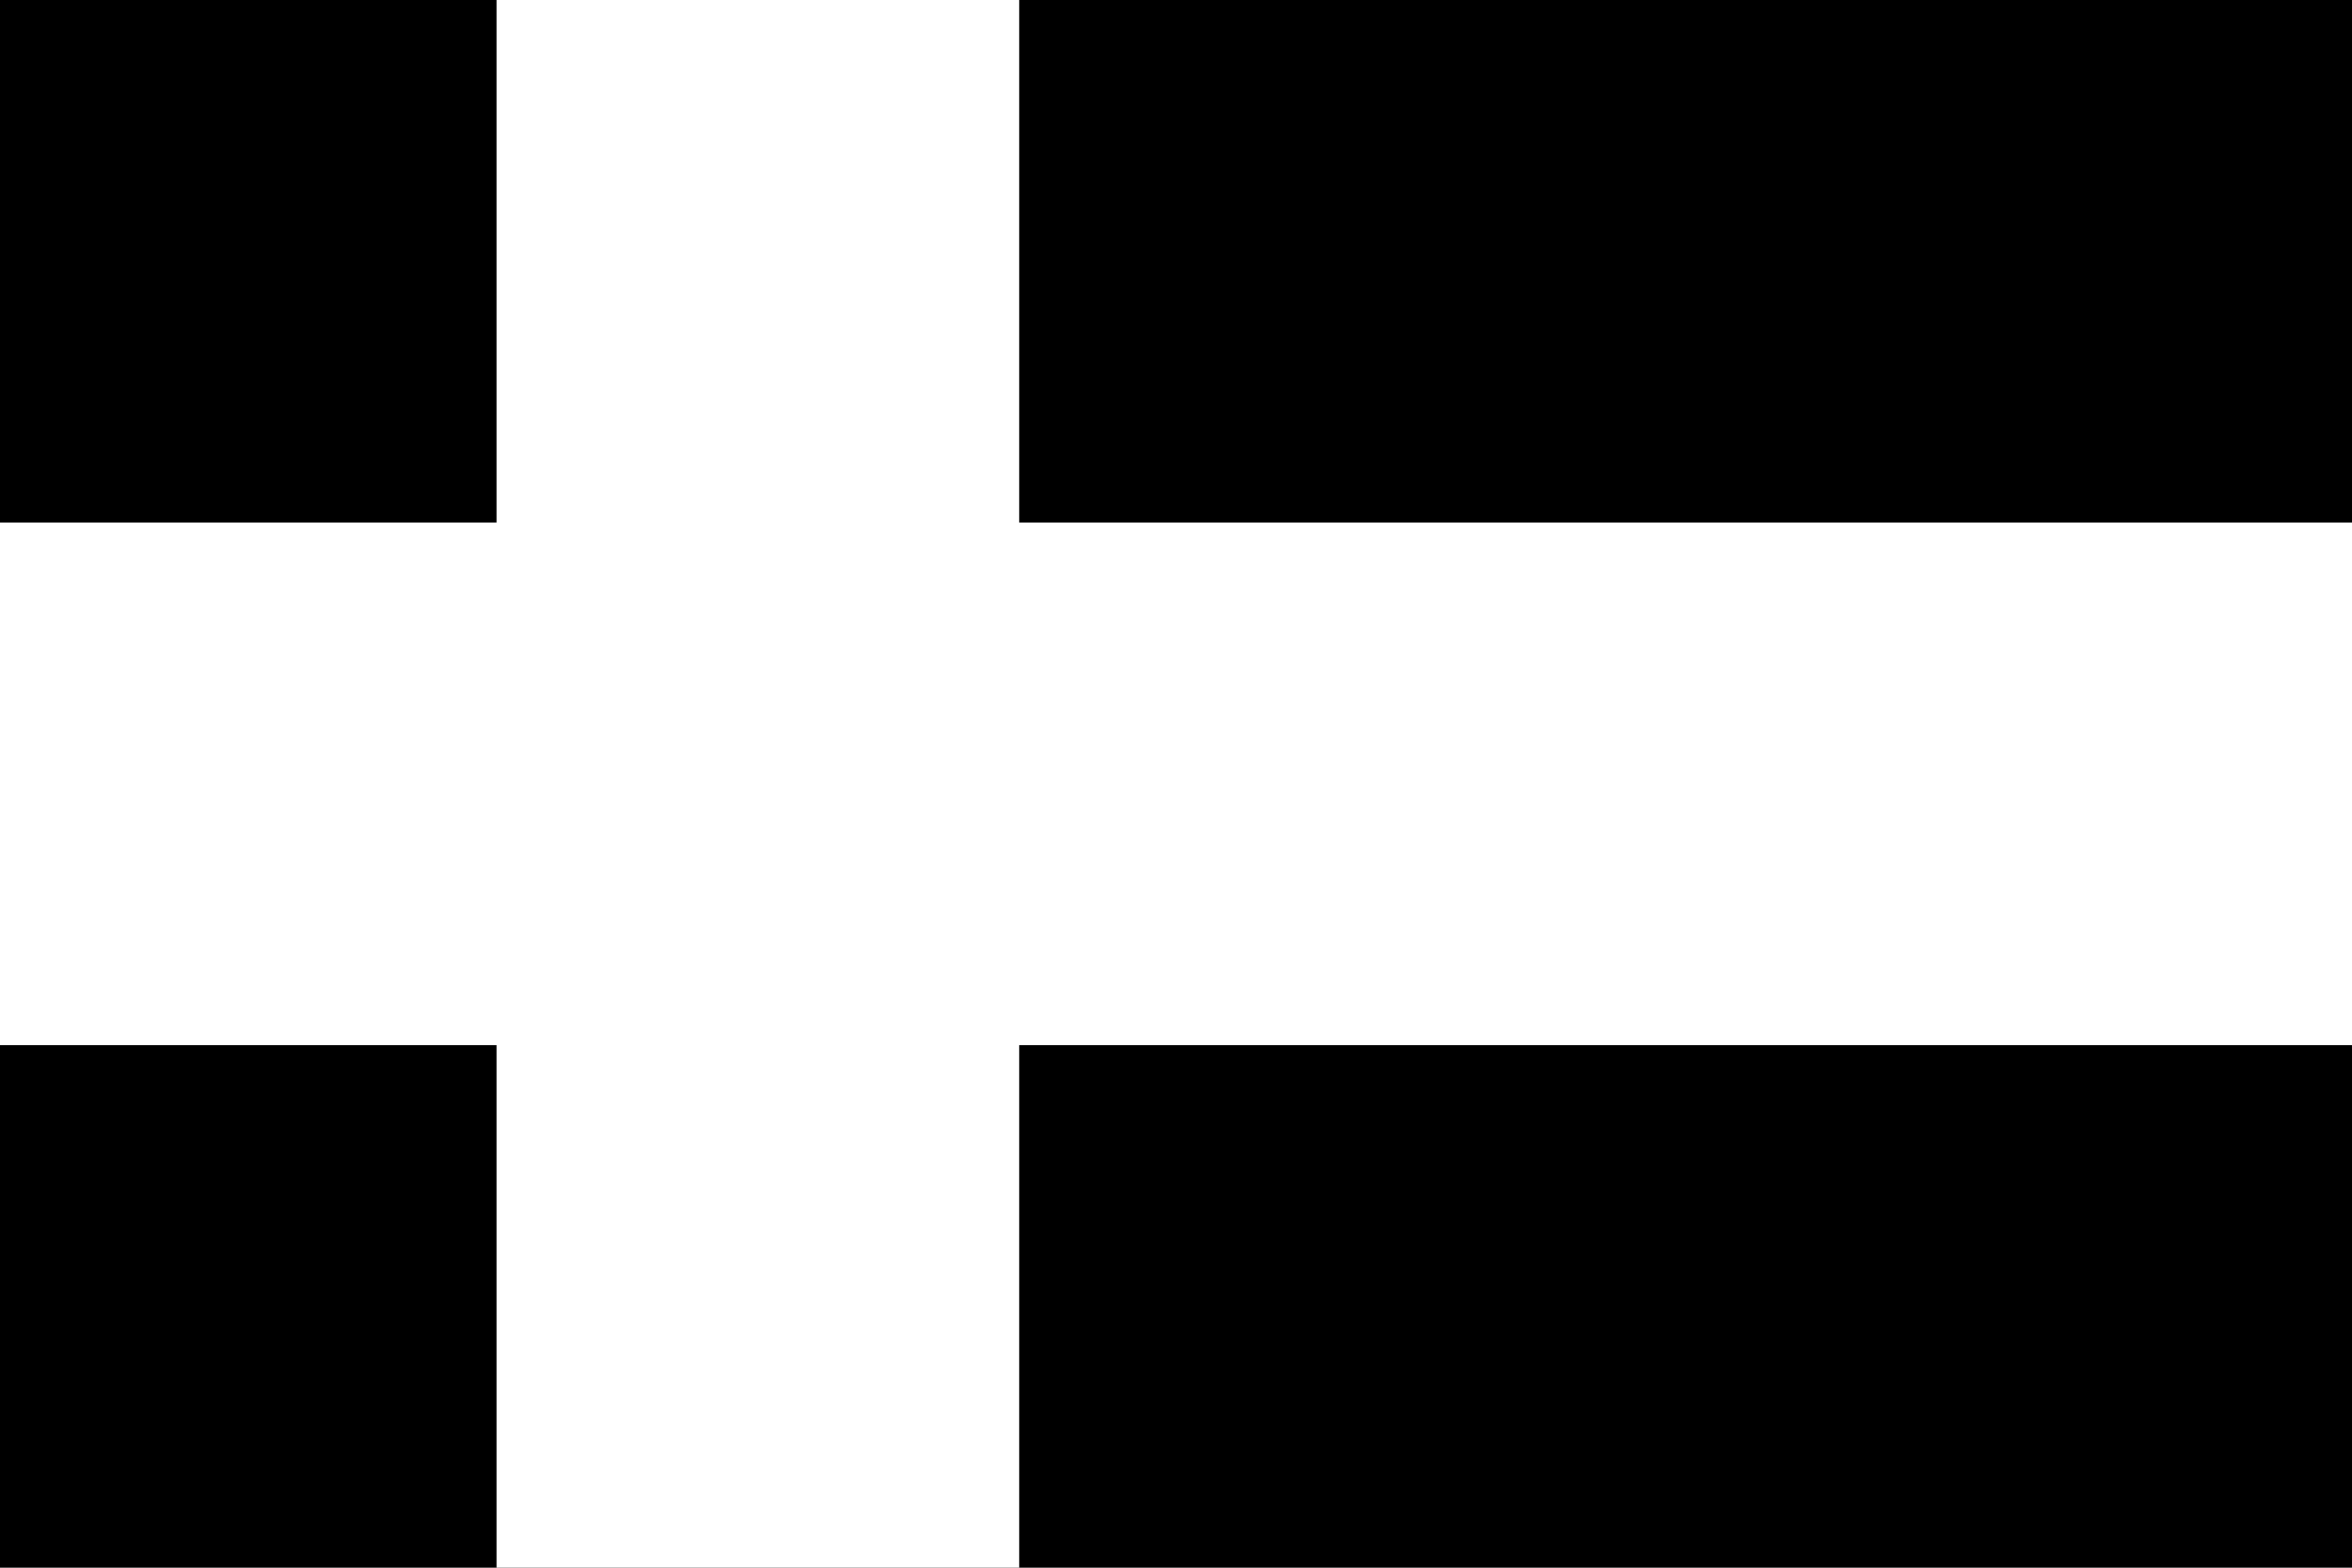 <?xml version="1.0" encoding="UTF-8"?>
<svg id="svg137" width="1800" height="1200" version="1.1" viewBox="0 0 1800 1200" xmlns="http://www.w3.org/2000/svg">
 <g id="main">
  <path id="rect1" d="m0 0h1800v1200h-1800z" fill="#000000"/>
  <g id="cross" fill="#ffffff">
   <path id="horiz" d="m0 400h1800v400h-1800z"/>
   <path id="vert" d="m380 0h400v1200h-400z"/>
  </g>
 </g>
</svg>
